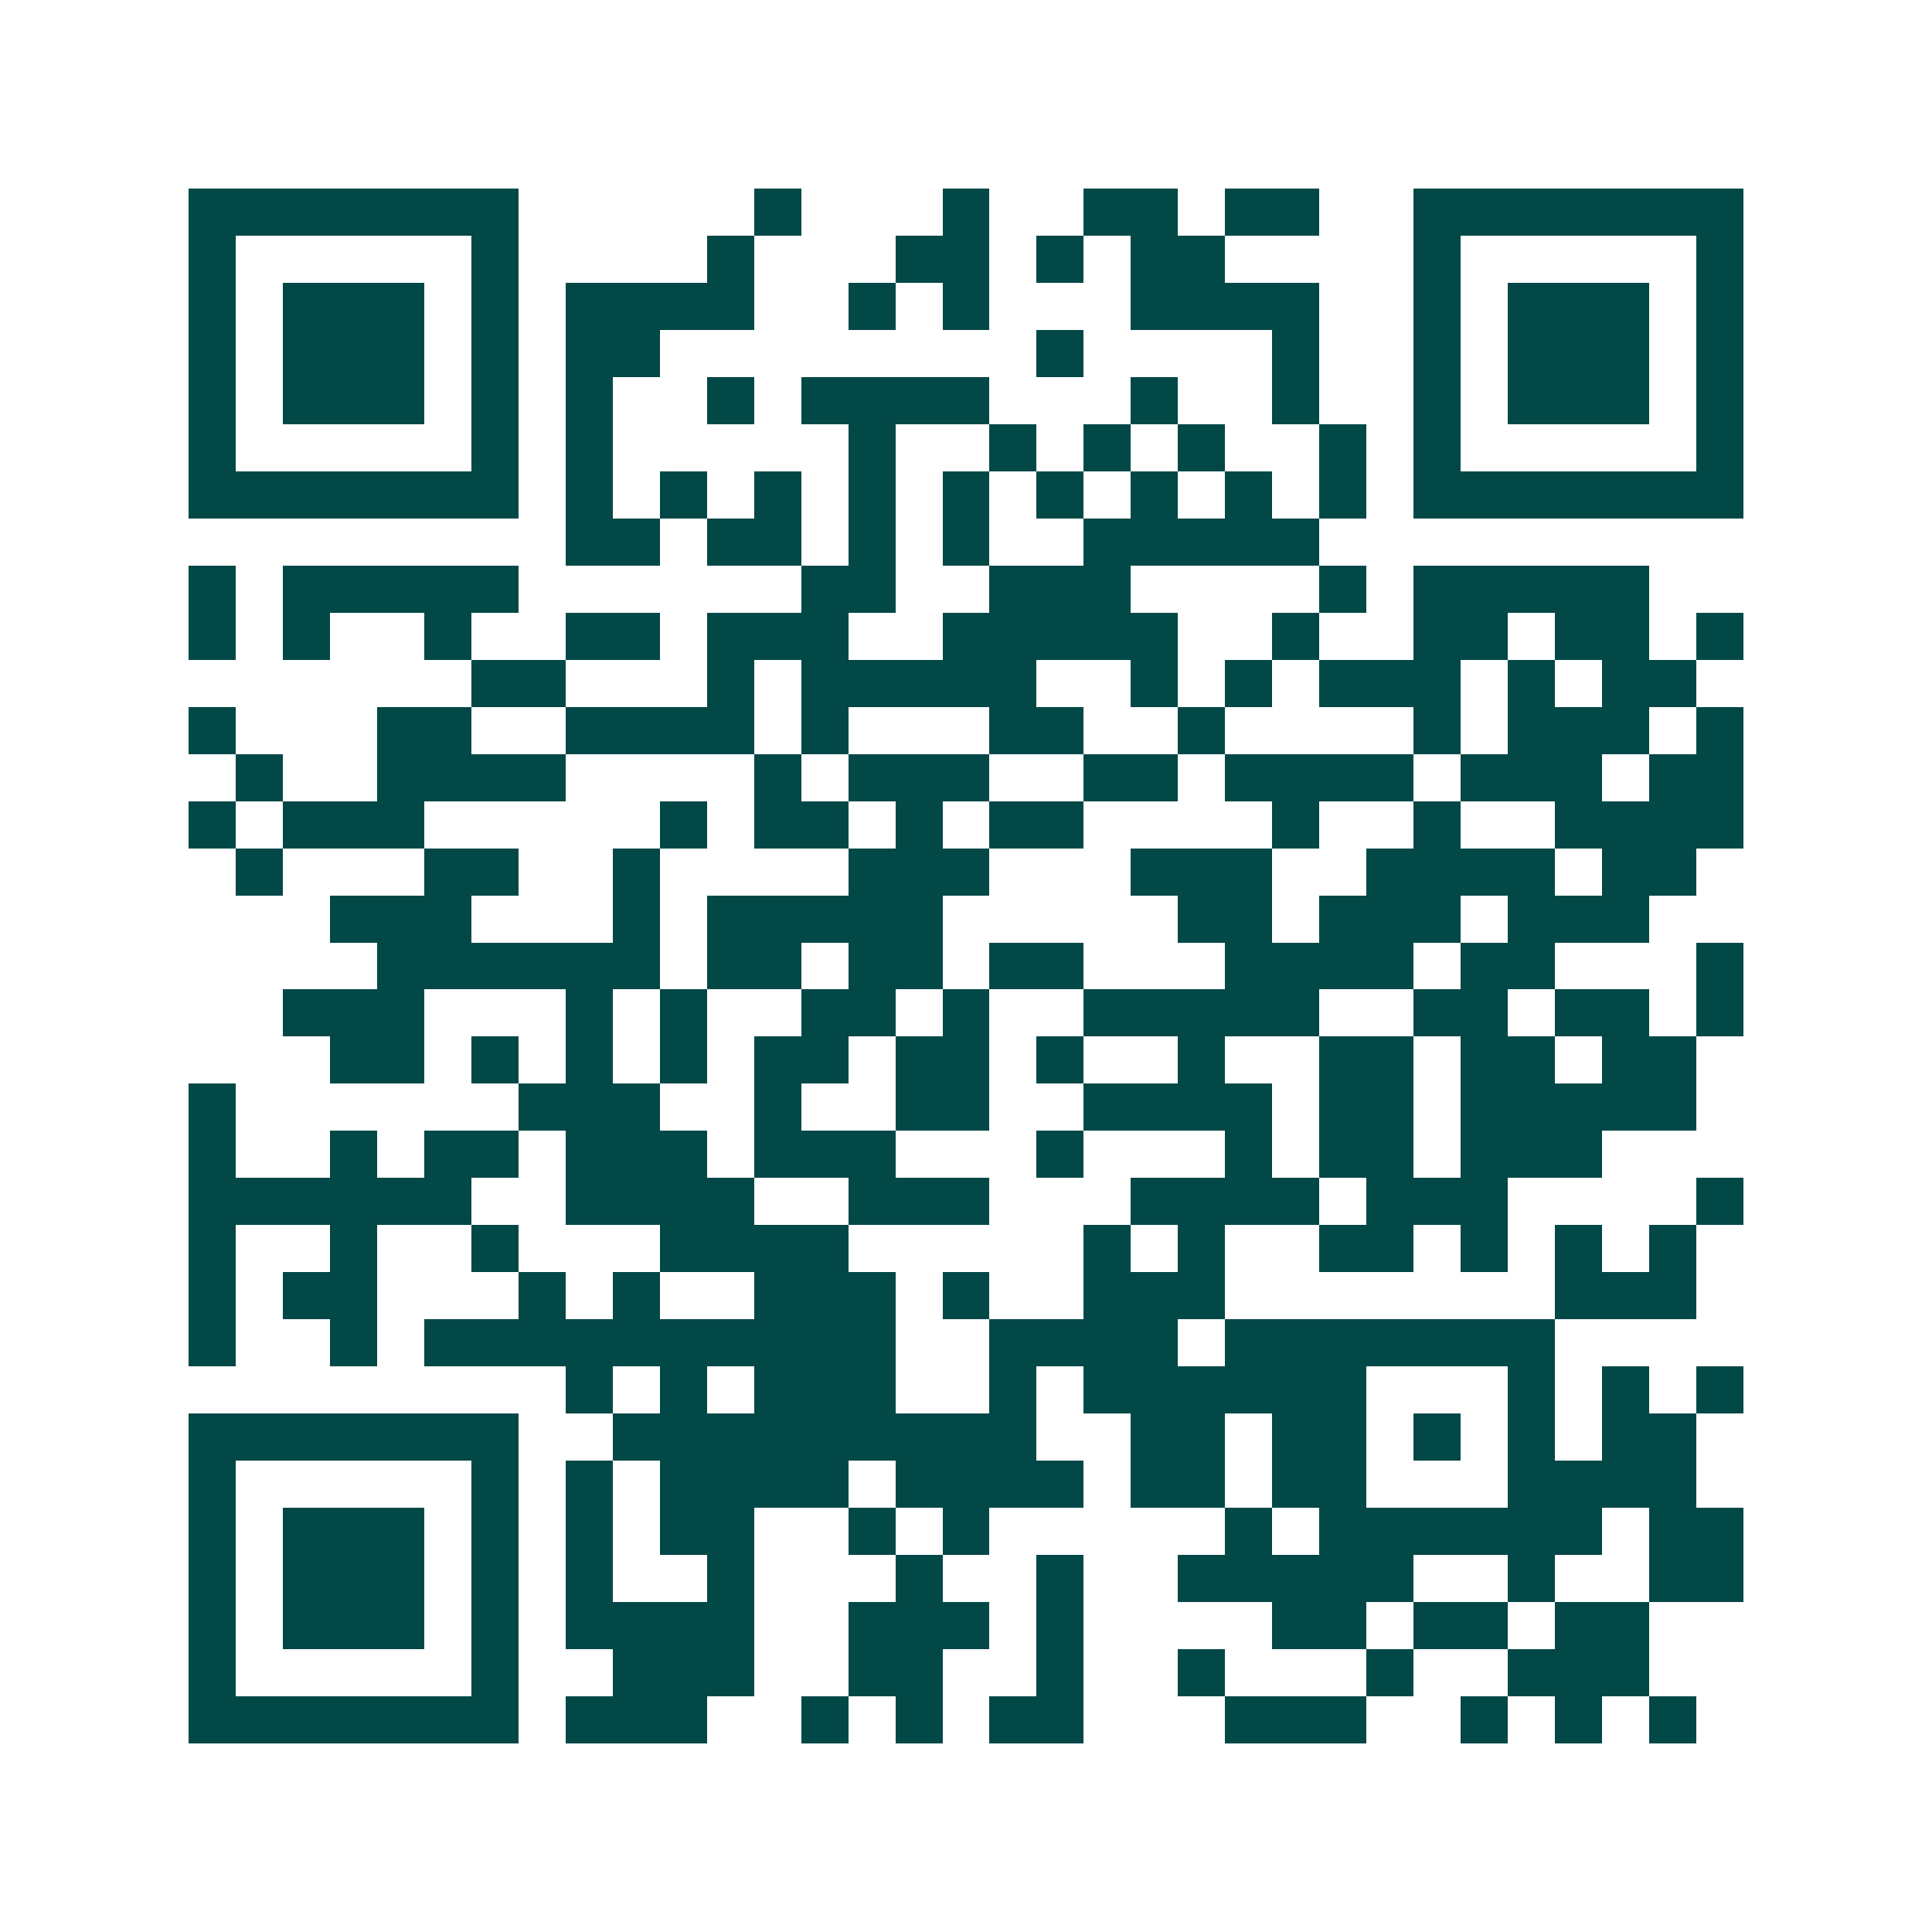 <svg xmlns="http://www.w3.org/2000/svg" width="200" height="200" viewBox="0 0 41 41" shape-rendering="crispEdges"><path fill="#ffffff" d="M0 0h41v41H0z"/><path stroke="#014847" d="M4 4.5h7m5 0h1m3 0h1m2 0h2m1 0h2m2 0h7M4 5.5h1m5 0h1m4 0h1m3 0h2m1 0h1m1 0h2m4 0h1m5 0h1M4 6.5h1m1 0h3m1 0h1m1 0h4m2 0h1m1 0h1m3 0h4m2 0h1m1 0h3m1 0h1M4 7.5h1m1 0h3m1 0h1m1 0h2m8 0h1m4 0h1m2 0h1m1 0h3m1 0h1M4 8.5h1m1 0h3m1 0h1m1 0h1m2 0h1m1 0h4m3 0h1m2 0h1m2 0h1m1 0h3m1 0h1M4 9.5h1m5 0h1m1 0h1m5 0h1m2 0h1m1 0h1m1 0h1m2 0h1m1 0h1m5 0h1M4 10.5h7m1 0h1m1 0h1m1 0h1m1 0h1m1 0h1m1 0h1m1 0h1m1 0h1m1 0h1m1 0h7M12 11.5h2m1 0h2m1 0h1m1 0h1m2 0h5M4 12.5h1m1 0h5m6 0h2m2 0h3m4 0h1m1 0h5M4 13.5h1m1 0h1m2 0h1m2 0h2m1 0h3m2 0h5m2 0h1m2 0h2m1 0h2m1 0h1M10 14.5h2m3 0h1m1 0h5m2 0h1m1 0h1m1 0h3m1 0h1m1 0h2M4 15.5h1m3 0h2m2 0h4m1 0h1m3 0h2m2 0h1m4 0h1m1 0h3m1 0h1M5 16.5h1m2 0h4m4 0h1m1 0h3m2 0h2m1 0h4m1 0h3m1 0h2M4 17.5h1m1 0h3m5 0h1m1 0h2m1 0h1m1 0h2m4 0h1m2 0h1m2 0h4M5 18.5h1m3 0h2m2 0h1m4 0h3m3 0h3m2 0h4m1 0h2M7 19.5h3m3 0h1m1 0h5m5 0h2m1 0h3m1 0h3M8 20.5h6m1 0h2m1 0h2m1 0h2m3 0h4m1 0h2m3 0h1M6 21.5h3m3 0h1m1 0h1m2 0h2m1 0h1m2 0h5m2 0h2m1 0h2m1 0h1M7 22.5h2m1 0h1m1 0h1m1 0h1m1 0h2m1 0h2m1 0h1m2 0h1m2 0h2m1 0h2m1 0h2M4 23.5h1m6 0h3m2 0h1m2 0h2m2 0h4m1 0h2m1 0h5M4 24.5h1m2 0h1m1 0h2m1 0h3m1 0h3m3 0h1m3 0h1m1 0h2m1 0h3M4 25.5h6m2 0h4m2 0h3m3 0h4m1 0h3m4 0h1M4 26.5h1m2 0h1m2 0h1m3 0h4m5 0h1m1 0h1m2 0h2m1 0h1m1 0h1m1 0h1M4 27.5h1m1 0h2m3 0h1m1 0h1m2 0h3m1 0h1m2 0h3m7 0h3M4 28.5h1m2 0h1m1 0h10m2 0h4m1 0h7M12 29.5h1m1 0h1m1 0h3m2 0h1m1 0h6m3 0h1m1 0h1m1 0h1M4 30.5h7m2 0h9m2 0h2m1 0h2m1 0h1m1 0h1m1 0h2M4 31.5h1m5 0h1m1 0h1m1 0h4m1 0h4m1 0h2m1 0h2m3 0h4M4 32.5h1m1 0h3m1 0h1m1 0h1m1 0h2m2 0h1m1 0h1m5 0h1m1 0h6m1 0h2M4 33.5h1m1 0h3m1 0h1m1 0h1m2 0h1m3 0h1m2 0h1m2 0h5m2 0h1m2 0h2M4 34.5h1m1 0h3m1 0h1m1 0h4m2 0h3m1 0h1m4 0h2m1 0h2m1 0h2M4 35.5h1m5 0h1m2 0h3m2 0h2m2 0h1m2 0h1m3 0h1m2 0h3M4 36.5h7m1 0h3m2 0h1m1 0h1m1 0h2m3 0h3m2 0h1m1 0h1m1 0h1"/></svg>
